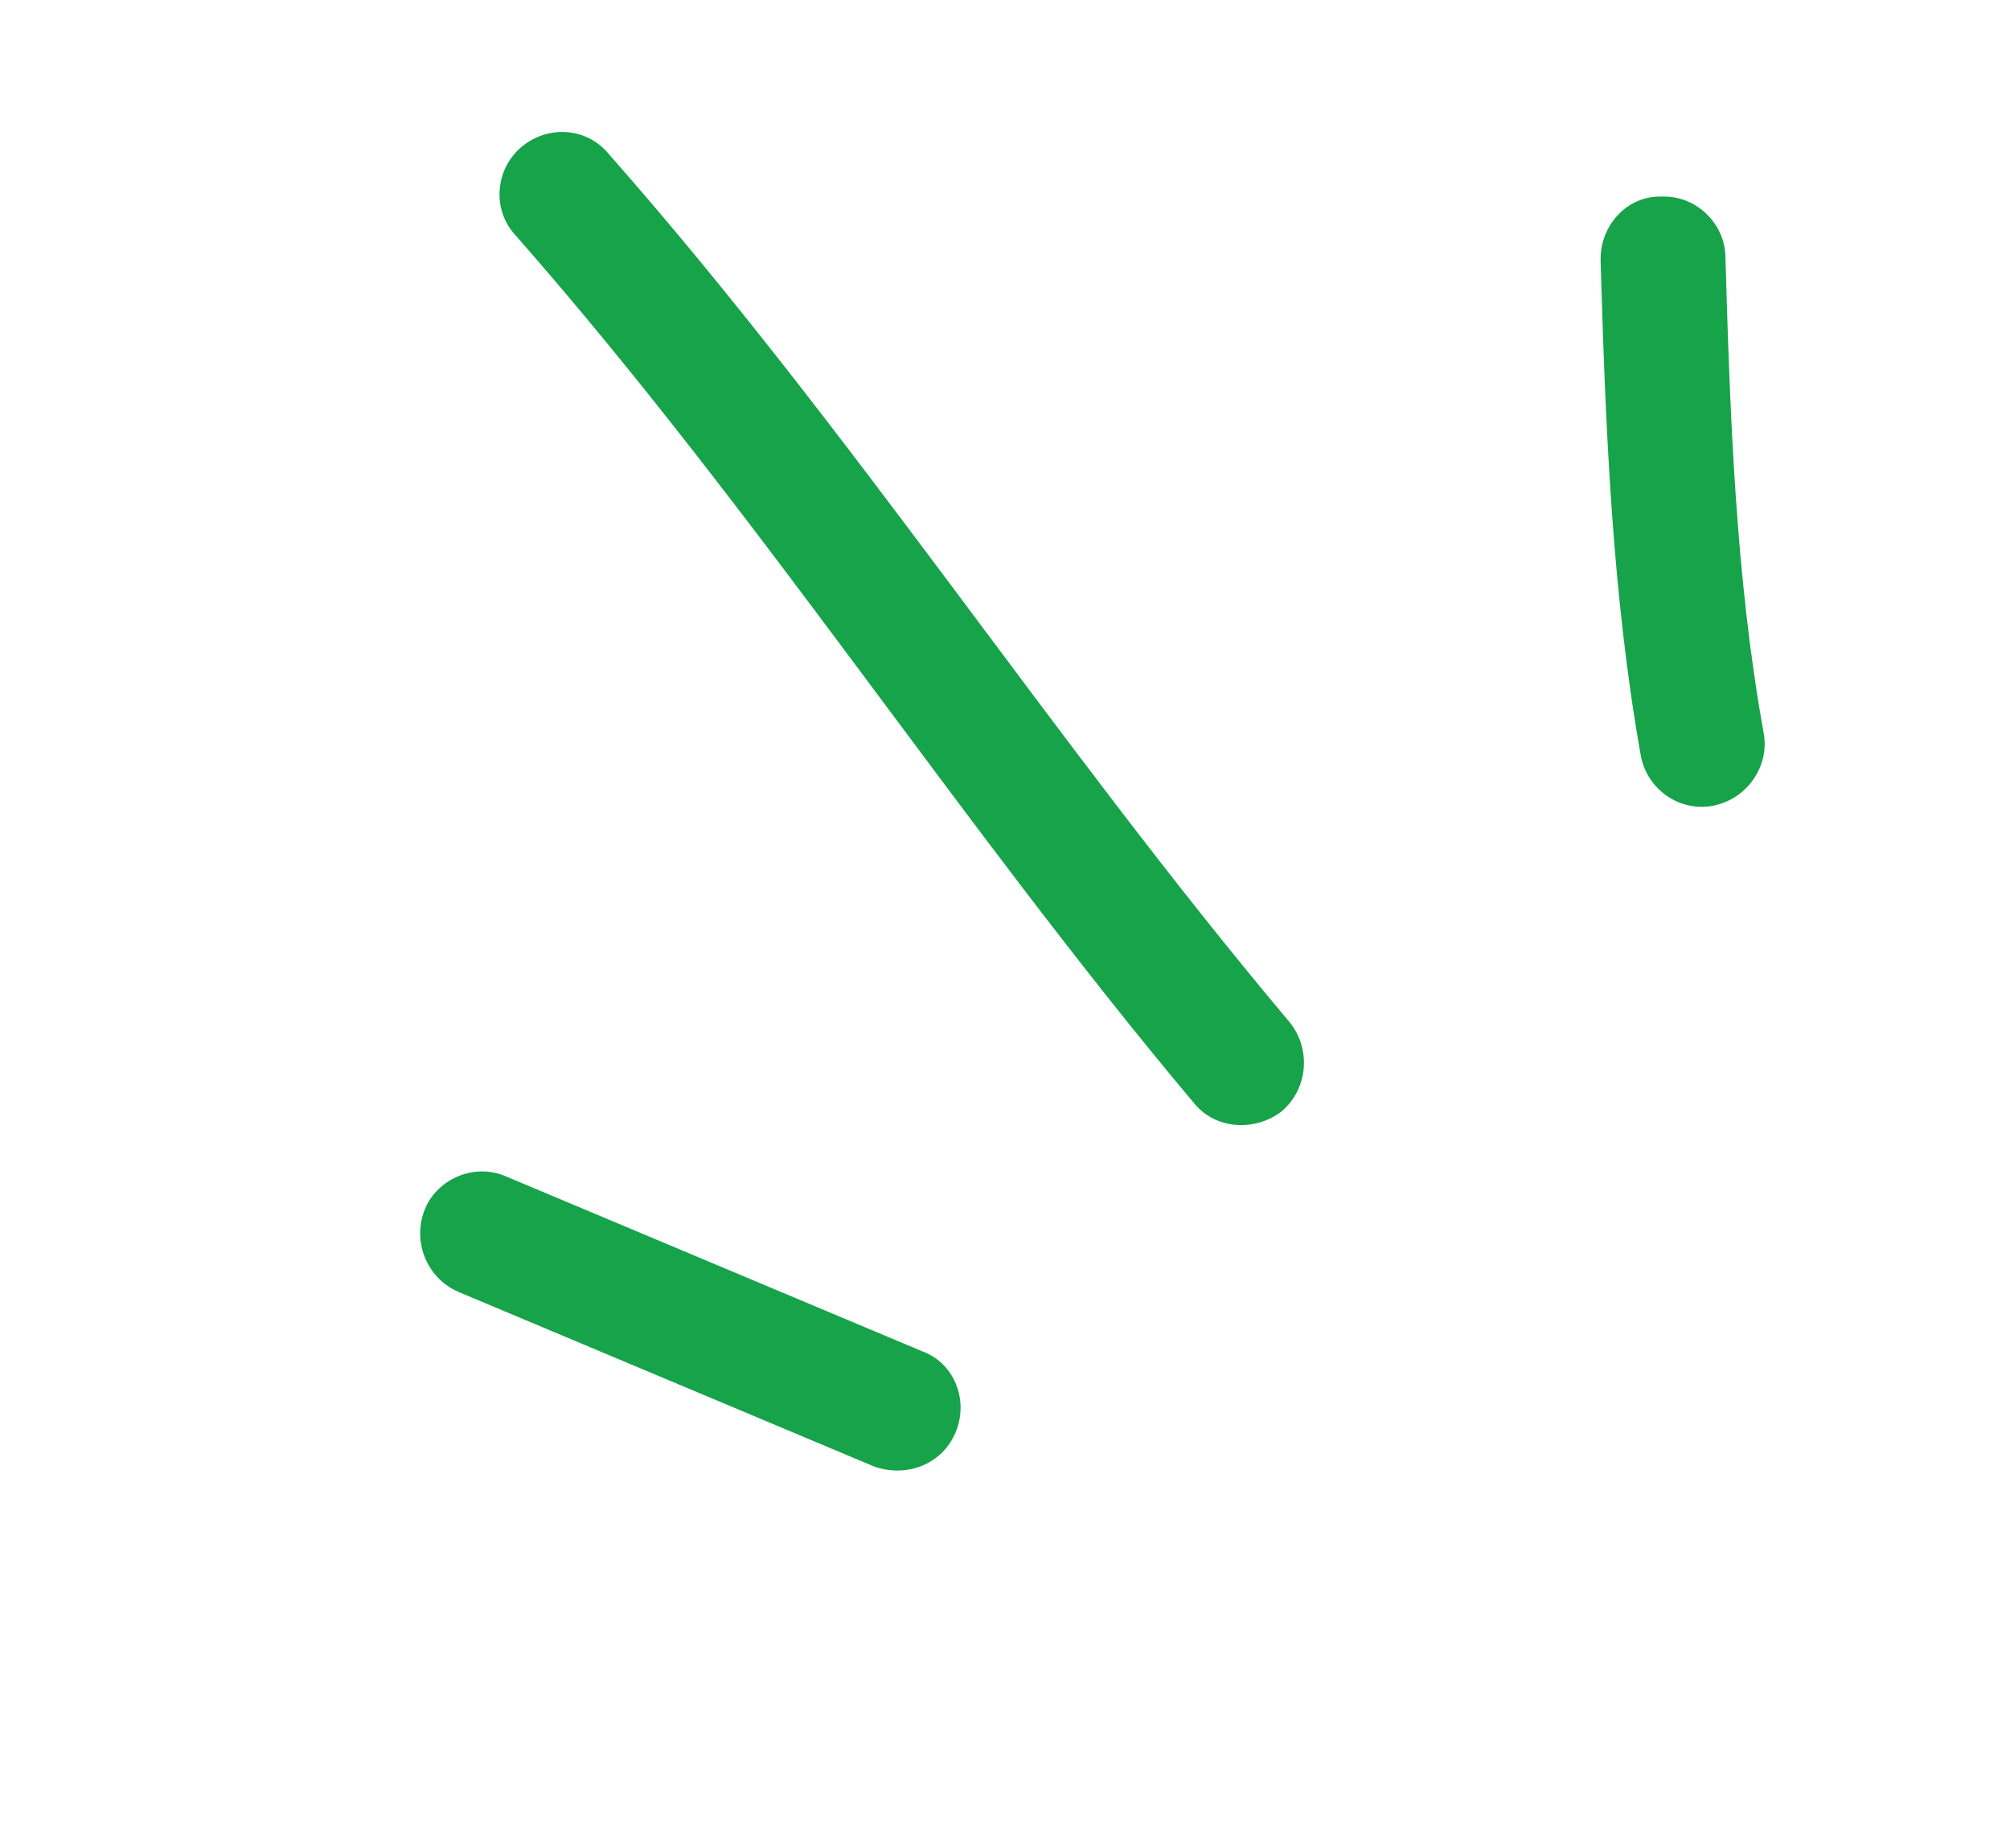 <svg width="62" height="57" viewBox="0 0 62 57" fill="none" xmlns="http://www.w3.org/2000/svg">
<path fill-rule="evenodd" clip-rule="evenodd" d="M50.614 23.314C49.716 18.28 49.522 13.083 49.372 8.045C49.343 6.961 50.183 6.038 51.238 6.063C52.301 6.012 53.185 6.872 53.221 7.88C53.363 12.762 53.533 17.802 54.401 22.601C54.592 23.624 53.896 24.638 52.85 24.846C51.804 25.053 50.805 24.337 50.614 23.314Z" fill="#16a34a"/>
<path fill-rule="evenodd" clip-rule="evenodd" d="M36.824 34.013C29.545 25.344 23.399 15.78 15.89 7.243C15.185 6.479 15.264 5.25 16.058 4.555C16.854 3.86 18.074 3.902 18.771 4.742C26.304 13.281 32.473 22.847 39.775 31.518C40.454 32.357 40.346 33.583 39.53 34.276C38.722 34.893 37.502 34.852 36.824 34.013Z" fill="#16a34a"/>
<path fill-rule="evenodd" clip-rule="evenodd" d="M15.626 36.287C19.897 38.081 24.169 39.875 28.441 41.67C29.437 42.032 29.892 43.179 29.476 44.174C29.06 45.168 27.949 45.583 26.952 45.221C22.674 43.424 18.396 41.628 14.118 39.831C13.148 39.397 12.698 38.252 13.119 37.259C13.514 36.339 14.656 35.853 15.626 36.287Z" fill="#16a34a"/>
</svg>
